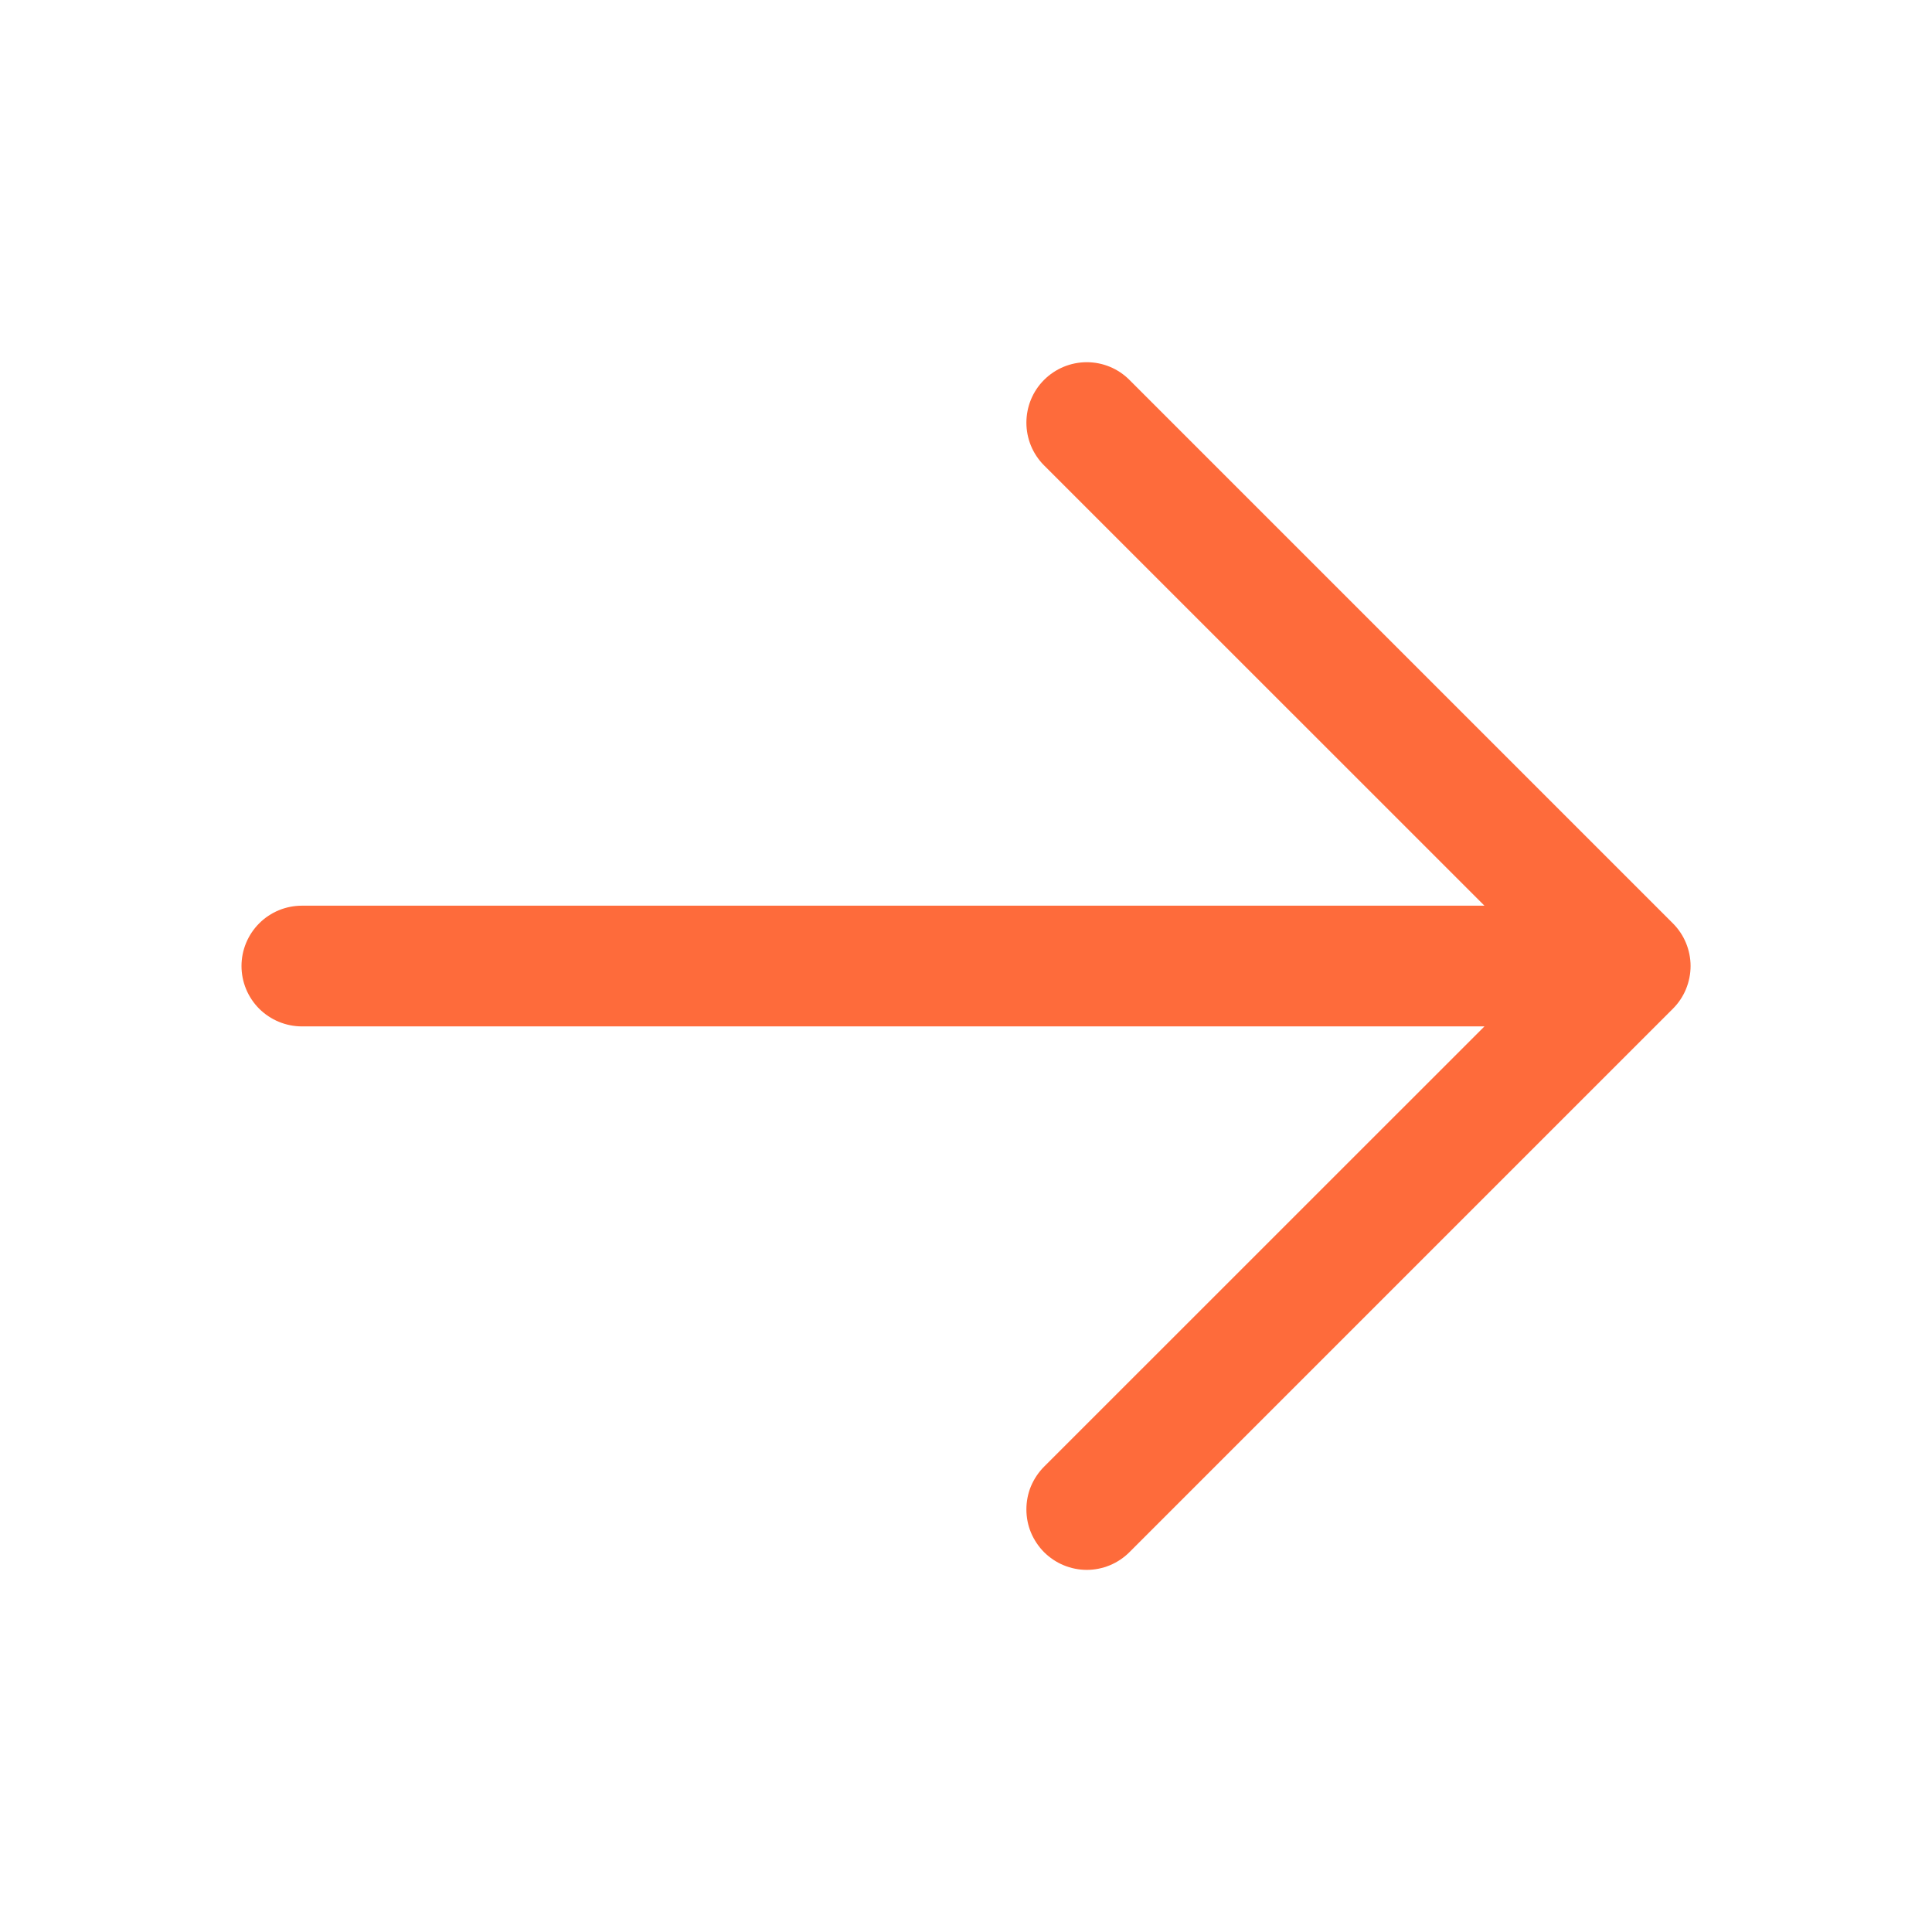 <?xml version="1.0" encoding="UTF-8"?> <svg xmlns="http://www.w3.org/2000/svg" width="23" height="23" viewBox="0 0 23 23" fill="none"><path d="M12.429 18.478C12.363 18.411 12.31 18.332 12.273 18.244C12.237 18.157 12.219 18.064 12.219 17.969C12.219 17.875 12.237 17.781 12.273 17.694C12.31 17.607 12.363 17.527 12.429 17.461L17.672 12.219H3.594C3.404 12.219 3.221 12.143 3.086 12.009C2.951 11.874 2.875 11.691 2.875 11.5C2.875 11.31 2.951 11.127 3.086 10.992C3.221 10.857 3.404 10.782 3.594 10.782H17.672L12.429 5.54C12.294 5.405 12.219 5.222 12.219 5.032C12.219 4.841 12.294 4.658 12.429 4.523C12.564 4.388 12.747 4.312 12.938 4.312C13.129 4.312 13.312 4.388 13.446 4.523L19.915 10.992C19.982 11.059 20.035 11.138 20.071 11.225C20.107 11.312 20.126 11.406 20.126 11.5C20.126 11.595 20.107 11.688 20.071 11.776C20.035 11.863 19.982 11.942 19.915 12.009L13.446 18.478C13.38 18.544 13.3 18.598 13.213 18.634C13.126 18.67 13.032 18.689 12.938 18.689C12.844 18.689 12.75 18.67 12.663 18.634C12.575 18.598 12.496 18.544 12.429 18.478Z" fill="#FE6B3B"></path></svg> 